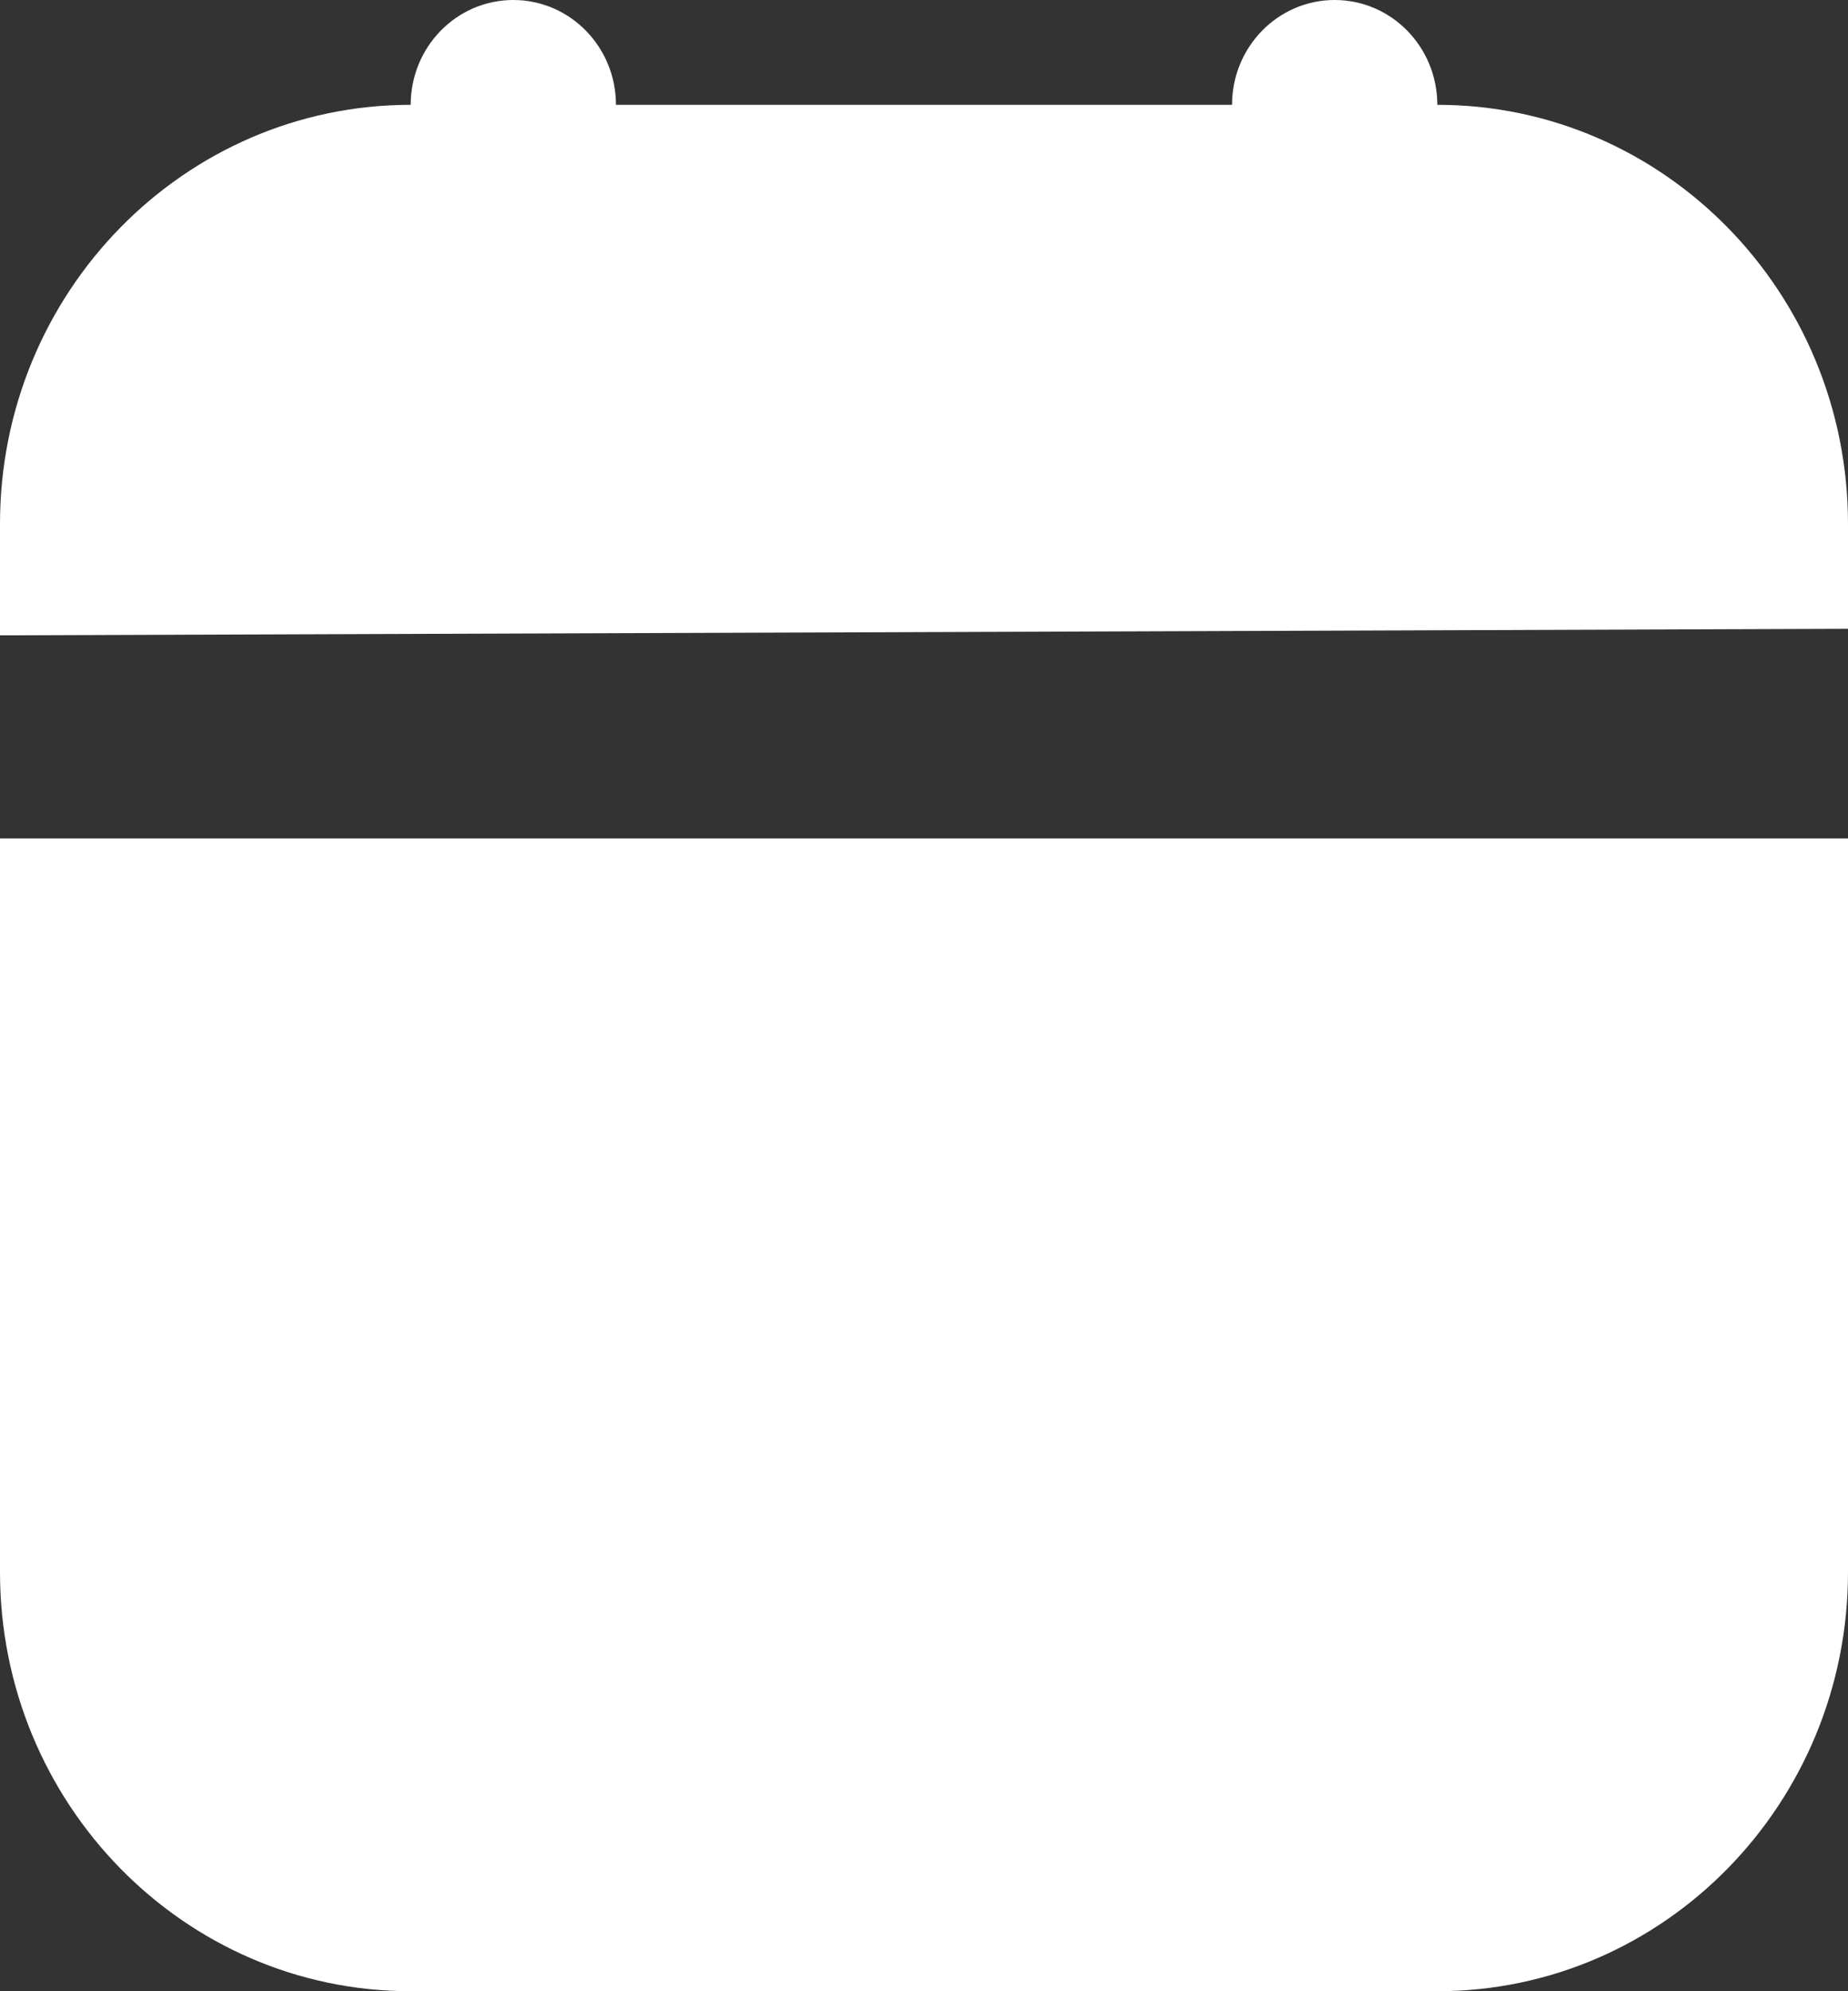 <?xml version="1.0" encoding="UTF-8"?> <svg xmlns="http://www.w3.org/2000/svg" width="13" height="14" viewBox="0 0 13 14" fill="none"><rect x="0" y="0" width="13" height="14" fill="#333333" stroke="none"/><path d="M3.611 0C3.212 0 2.889 0.33 2.889 0.737C1.294 0.737 0 2.057 0 3.684V4.467L13 4.421V3.684C13 2.057 11.707 0.737 10.111 0.737C10.111 0.33 9.788 0 9.389 0C8.99 0 8.667 0.33 8.667 0.737H4.333C4.333 0.33 4.01 0 3.611 0ZM0 5.895V11.053C0 12.68 1.294 14 2.889 14H10.111C11.707 14 13 12.68 13 11.053V5.895H0Z" fill="white"></path></svg> 
